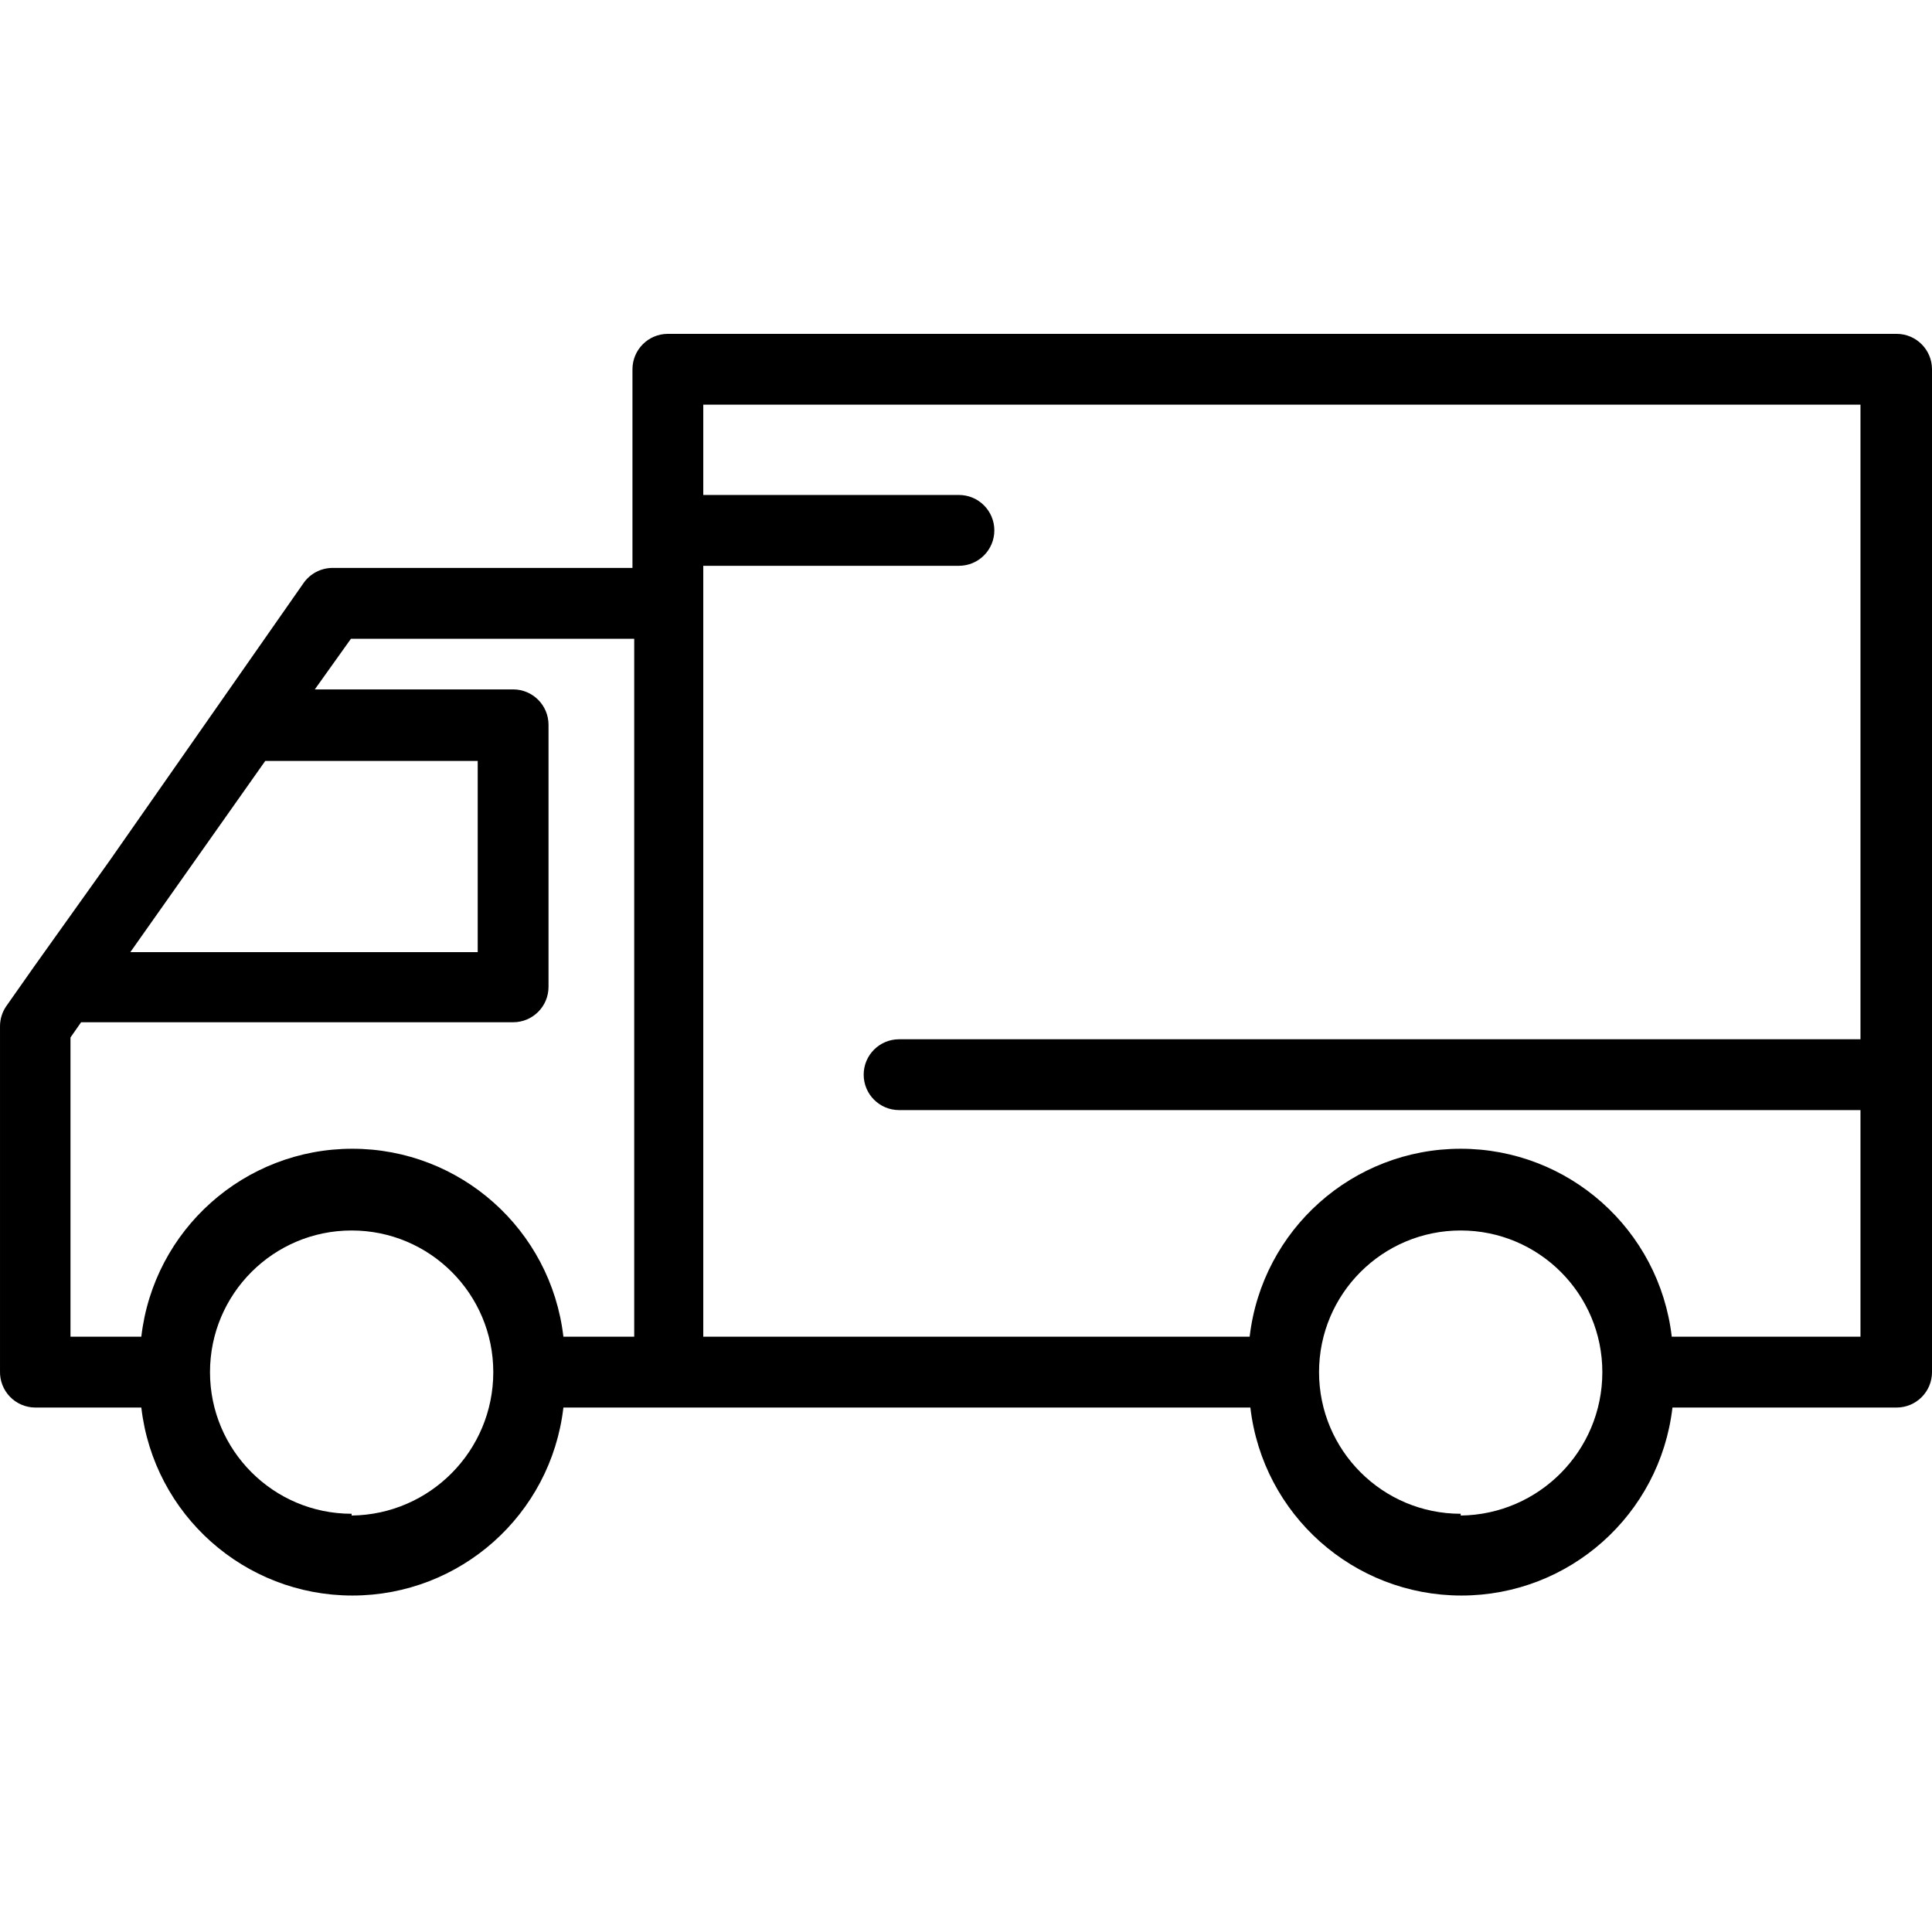 <?xml version="1.0"?>
<svg xmlns="http://www.w3.org/2000/svg"  viewBox="0 -117 679.999 679"  class=""><g><path d="m12.348 378.383h37.391c4.371 37.715 36.316 66.164 74.277 66.164 37.969 0 69.906-28.449 74.281-66.164h241.789c4.383 37.715 36.316 66.164 74.277 66.164 37.969 0 69.902-28.449 74.285-66.164h78.891c6.883 0 12.461-5.578 12.461-12.461v-352.957c0-6.883-5.578-12.465-12.461-12.465h-432.477c-6.875 0-12.457 5.582-12.457 12.465v69.914h-105.57c-4.074.012-7.891 2.008-10.219 5.363l-68.172 97.582-26.668 37.391-9.723 13.836c-1.457 2.082-2.242 4.559-2.25 7.102v121.398c-.098 3.344 1.156 6.59 3.477 9.004 2.32 2.418 5.52 3.797 8.867 3.828zm111.418 37.387c-27.527 0-49.852-22.32-49.852-49.848 0-27.535 22.324-49.855 49.852-49.855 27.535 0 49.855 22.32 49.855 49.855 0 27.633-22.219 50.133-49.855 50.473zm390.348 0c-27.531 0-49.855-22.32-49.855-49.848 0-27.535 22.324-49.855 49.855-49.855 27.539 0 49.855 22.32 49.855 49.855.004 27.633-22.219 50.133-49.855 50.473zm140.711-390.344v223.344h-338.375c-6.883 0-12.465 5.578-12.465 12.461 0 6.883 5.582 12.465 12.465 12.465h338.375v79.762h-66.422c-4.383-37.711-36.32-66.156-74.289-66.156-37.961 0-69.898 28.445-74.277 66.156h-192.309v-271.324h89.98c6.883 0 12.465-5.582 12.465-12.465 0-6.883-5.582-12.465-12.465-12.465h-89.98v-31.777zm-531.305 82.383h99.703v245.648h-24.926c-4.375-37.711-36.312-66.156-74.281-66.156-37.961 0-69.906 28.445-74.277 66.156h-24.93v-105.316l3.738-5.359h152.055c6.883 0 12.461-5.574 12.461-12.457v-92.227c0-6.883-5.578-12.465-12.461-12.465h-69.797zm-30.16 43h74.777v67.297h-122.266zm0 0" data-original="#000000" class="active-path" fill="#000000"/></g> </svg>
